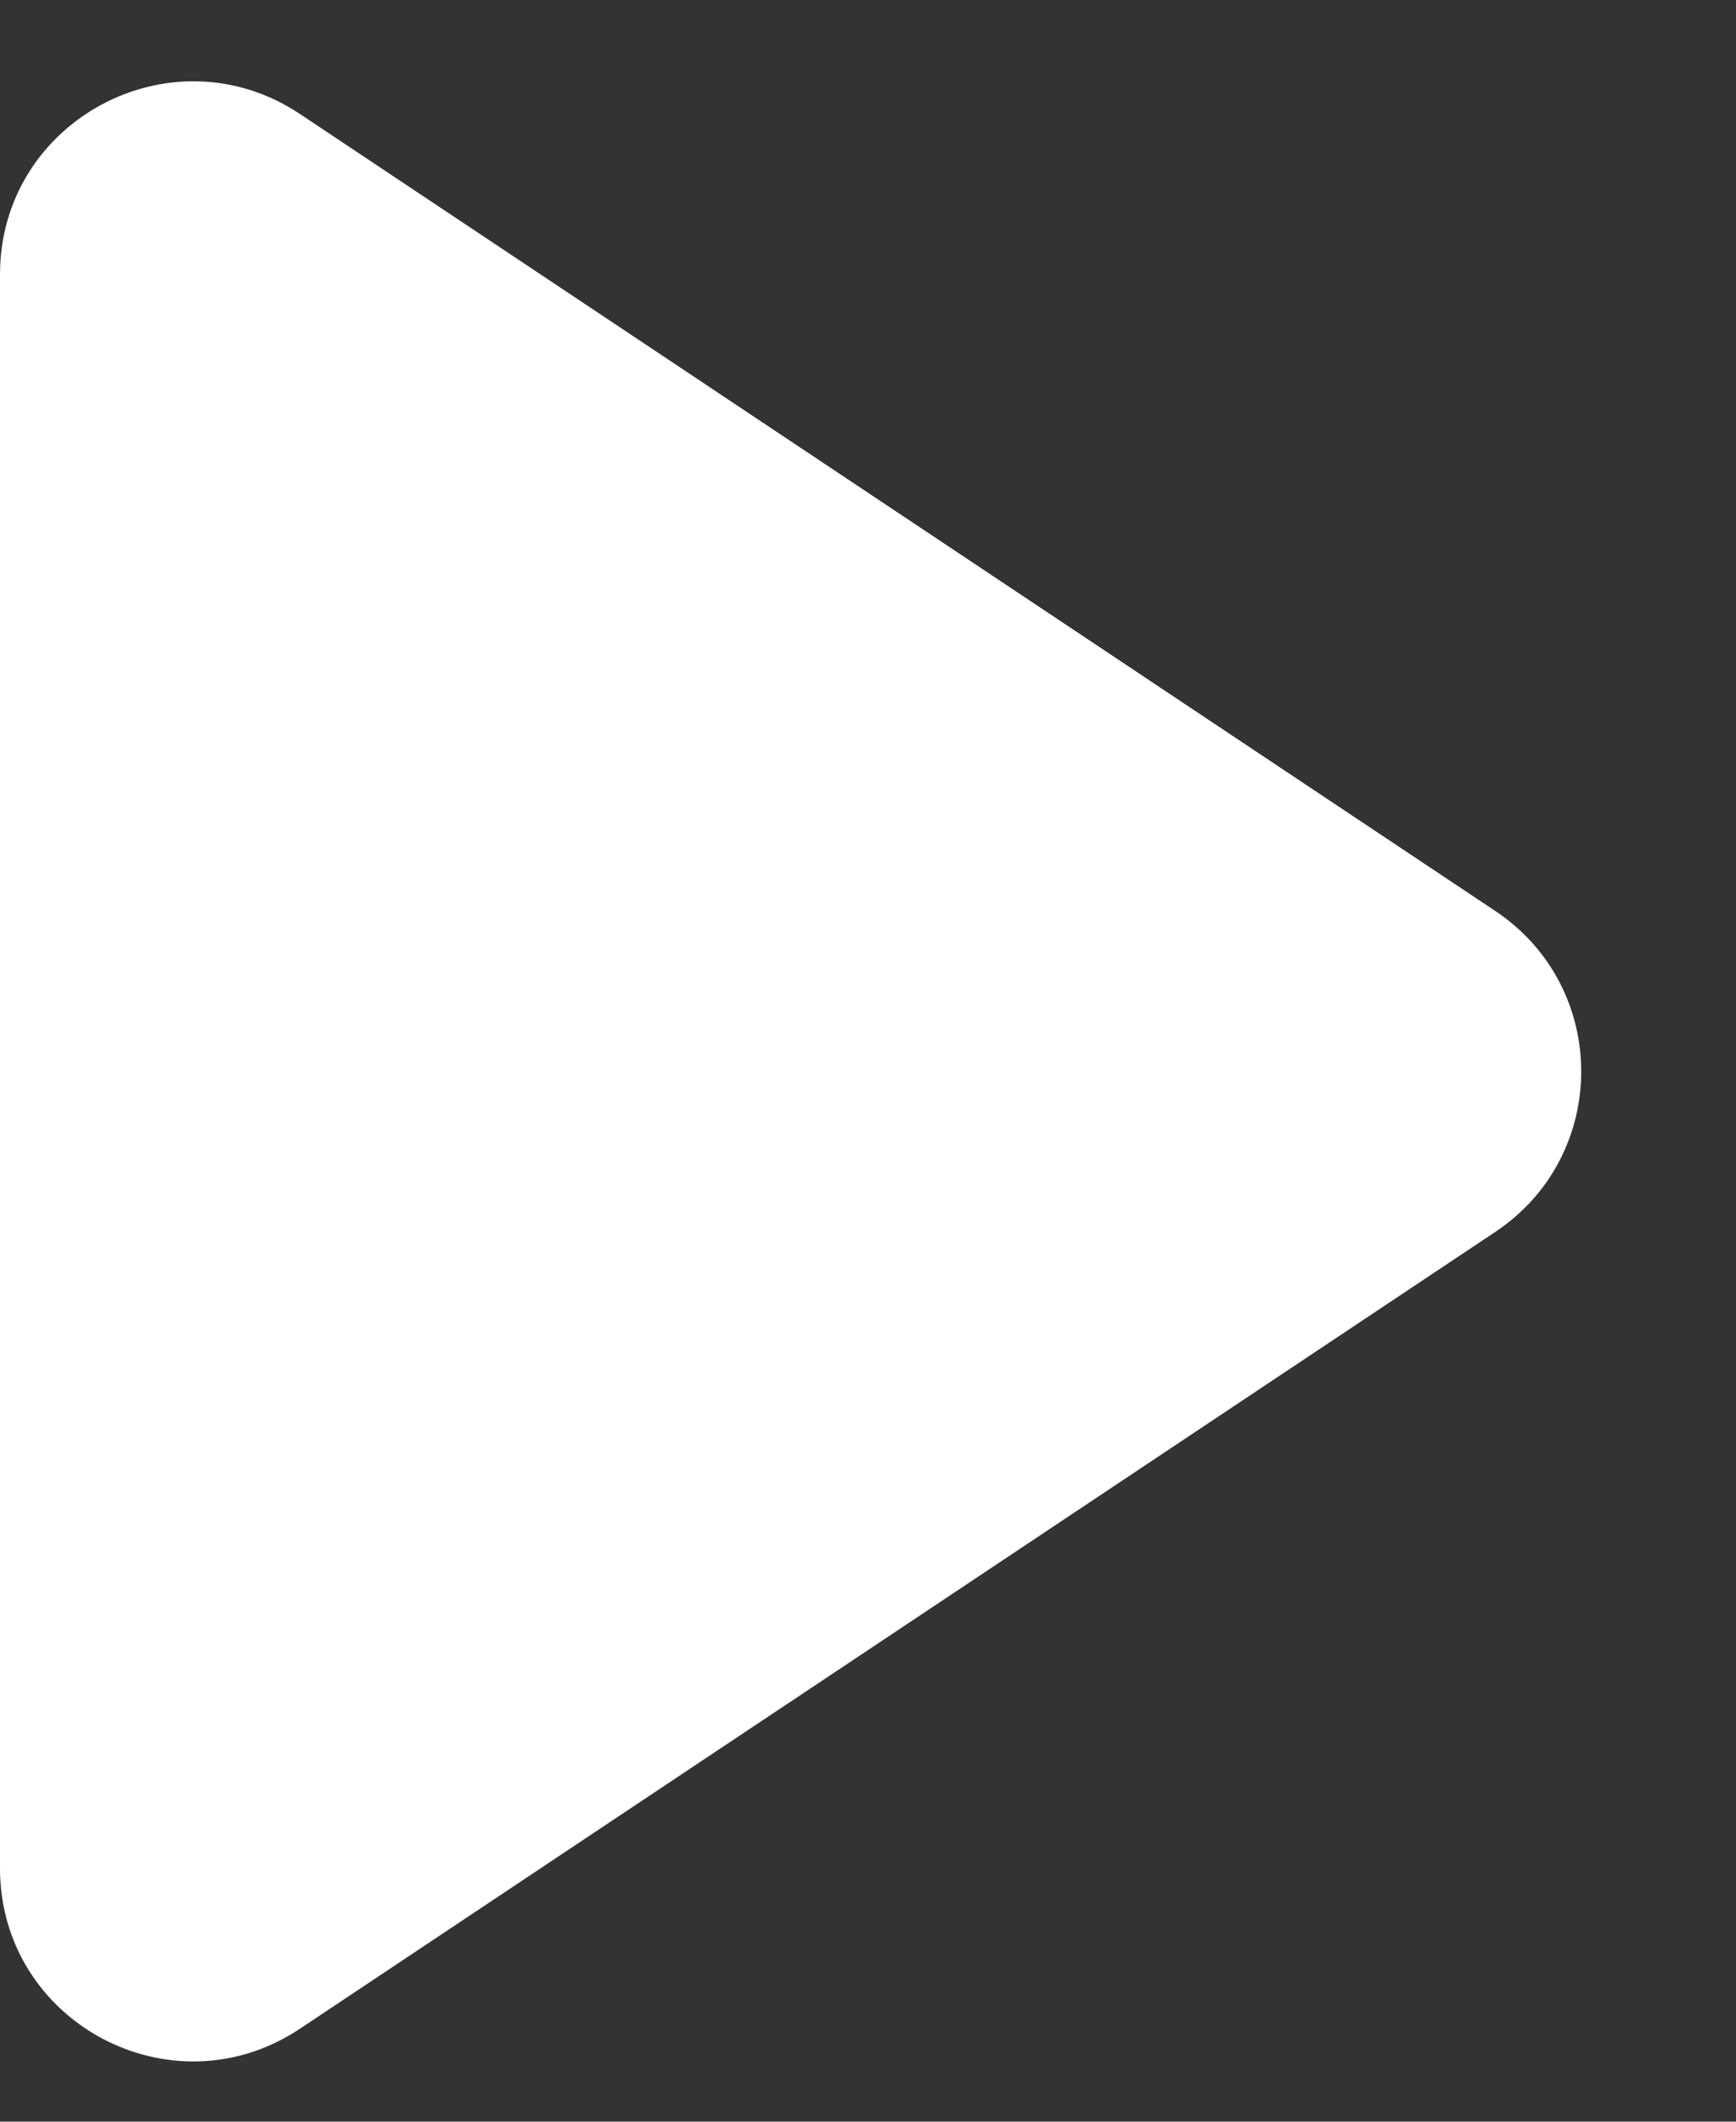 <svg width="9" height="11" viewBox="0 0 9 11" fill="none" xmlns="http://www.w3.org/2000/svg">
<rect x="0" y="0" width="9" height="11" fill="#333333" stroke="none"/>
<path id="Vector" d="M1.555 0.591C0.89 0.148 0 0.625 0 1.423V9.686C0 10.485 0.89 10.961 1.555 10.518L7.752 6.387C8.346 5.991 8.346 5.119 7.752 4.723L1.555 0.591Z" fill="white"/>
</svg>
